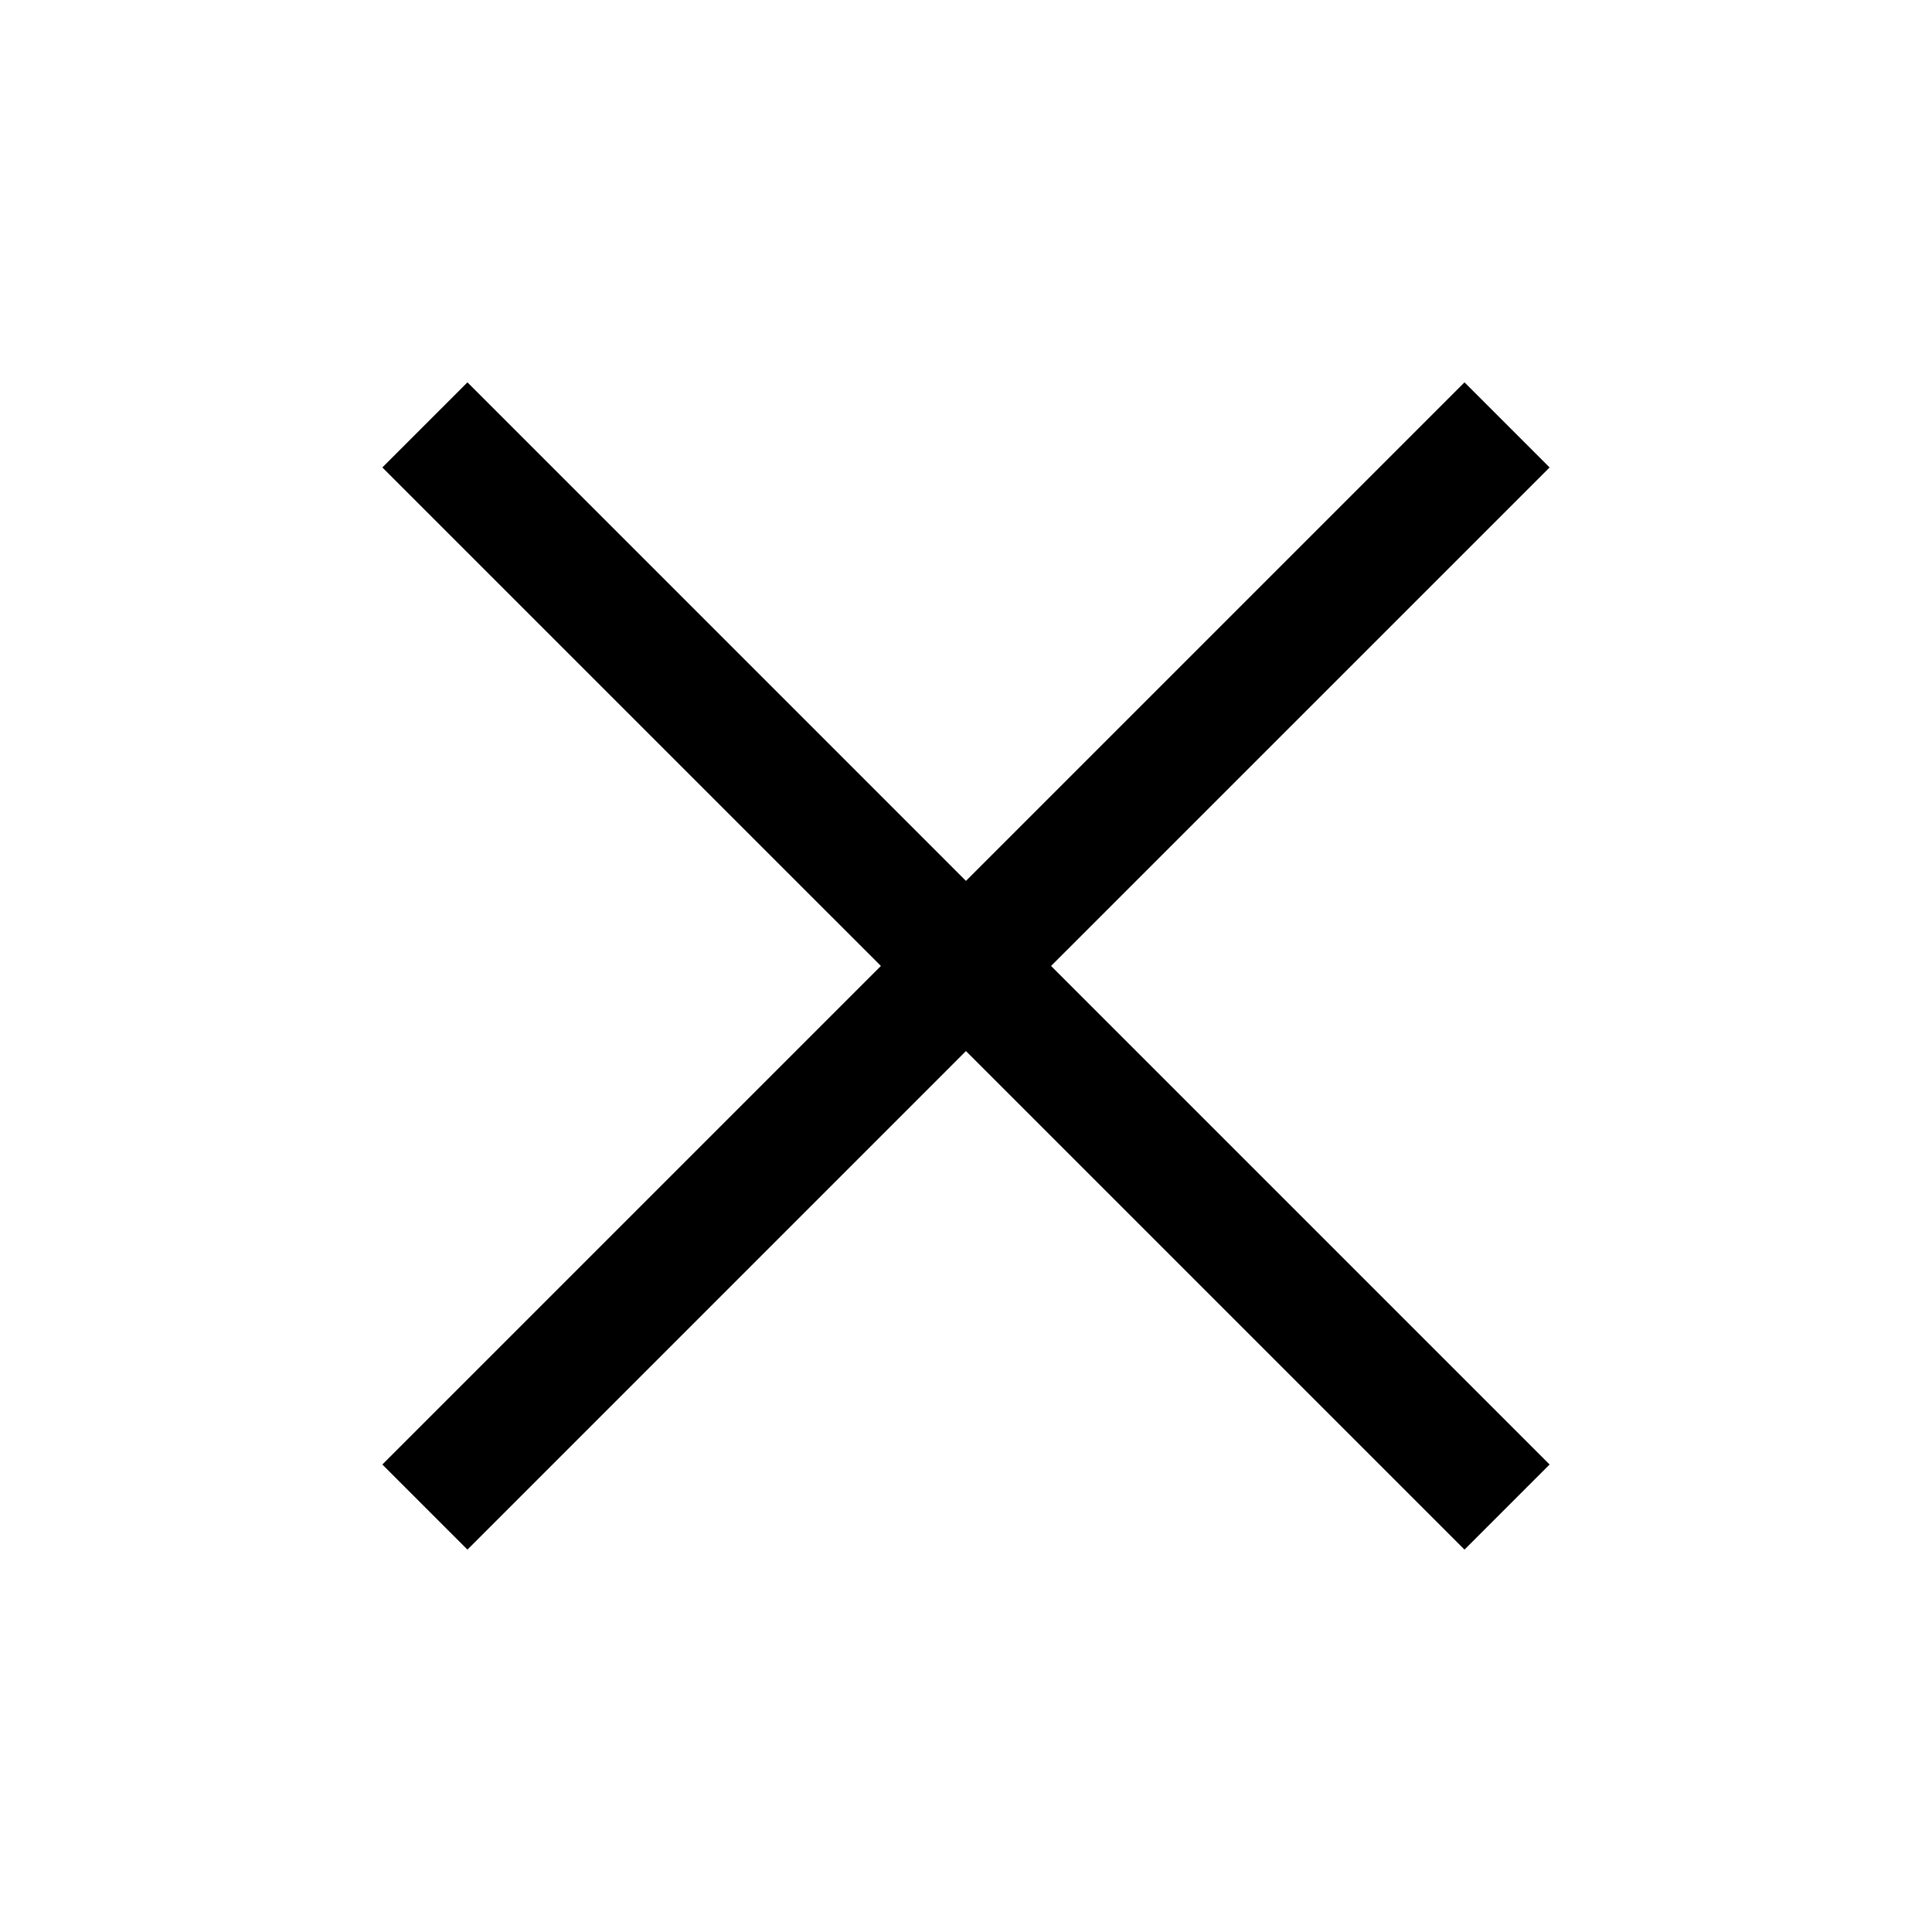 <svg width="40" height="40" viewBox="0 0 40 40" fill="none" xmlns="http://www.w3.org/2000/svg">
<path d="M19.999 18.238L9.678 7.916L7.916 9.678L18.238 19.999L7.916 30.321L9.678 32.083L19.999 21.761L30.321 32.083L32.083 30.321L21.761 19.999L32.083 9.678L30.321 7.916L19.999 18.238Z" fill="black"/>
</svg>
